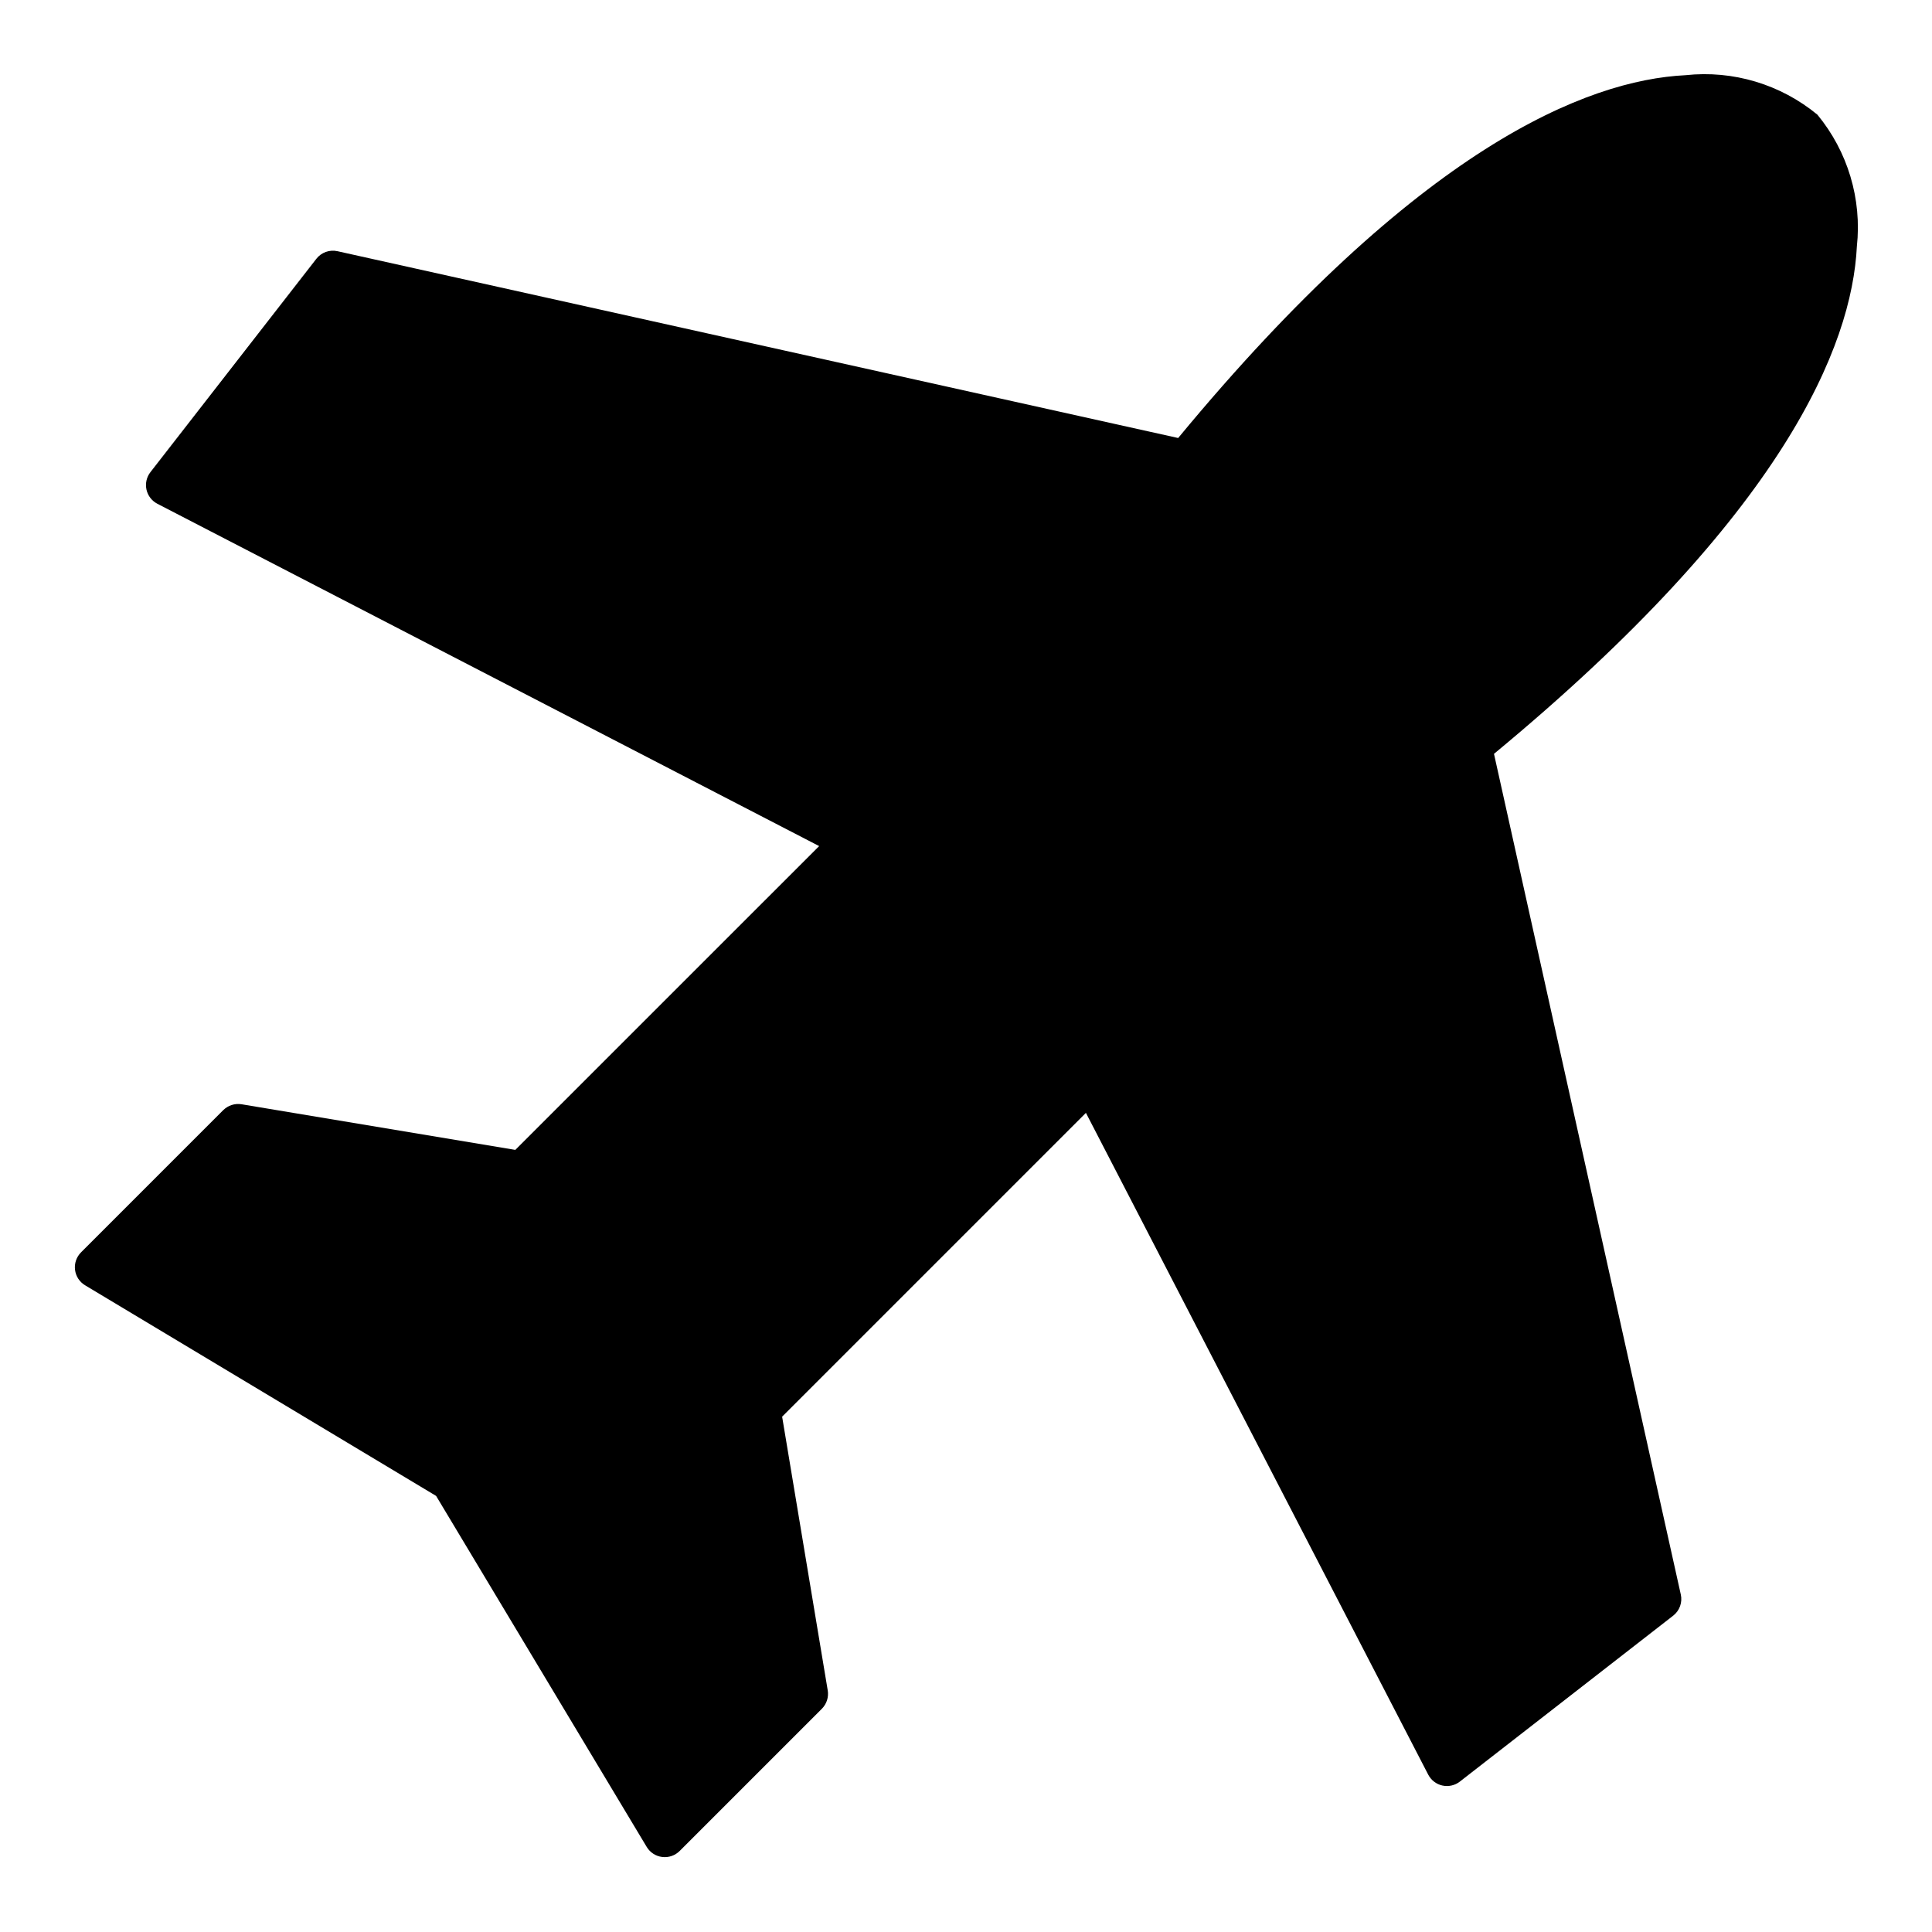 <?xml version="1.0" encoding="UTF-8"?>
<!-- Uploaded to: SVG Repo, www.svgrepo.com, Generator: SVG Repo Mixer Tools -->
<svg fill="#000000" width="800px" height="800px" version="1.1" viewBox="144 144 512 512" xmlns="http://www.w3.org/2000/svg">
 <path d="m539.92 343.77 49.508 222.79h0.004c0.465 2.102-0.32 4.285-2.019 5.609l-56.535 43.969v0.004c-1.309 1.016-3.004 1.402-4.621 1.047-1.621-0.355-3-1.414-3.762-2.887l-90.715-175.38-80.508 80.512 12.086 72.547h0.004c0.289 1.777-0.293 3.586-1.562 4.859l-37.684 37.688c-1.215 1.215-2.922 1.801-4.629 1.59-1.703-0.207-3.219-1.191-4.102-2.664l-55.812-93.02-93.023-55.82c-1.473-0.883-2.457-2.394-2.668-4.098-0.211-1.707 0.379-3.414 1.59-4.629l37.684-37.688h0.004c1.277-1.266 3.082-1.848 4.859-1.559l72.543 12.09 80.52-80.508-175.38-90.719c-1.473-0.762-2.531-2.141-2.887-3.758-0.355-1.621 0.027-3.312 1.047-4.621l43.969-56.531c1.32-1.707 3.508-2.492 5.613-2.019l222.78 49.504c63.691-77.016 108.23-94.844 134.47-96.152 12.574-1.359 25.168 2.414 34.93 10.461 8.051 9.758 11.824 22.352 10.465 34.926-1.32 26.242-19.145 70.781-96.164 134.46z"/>
</svg>